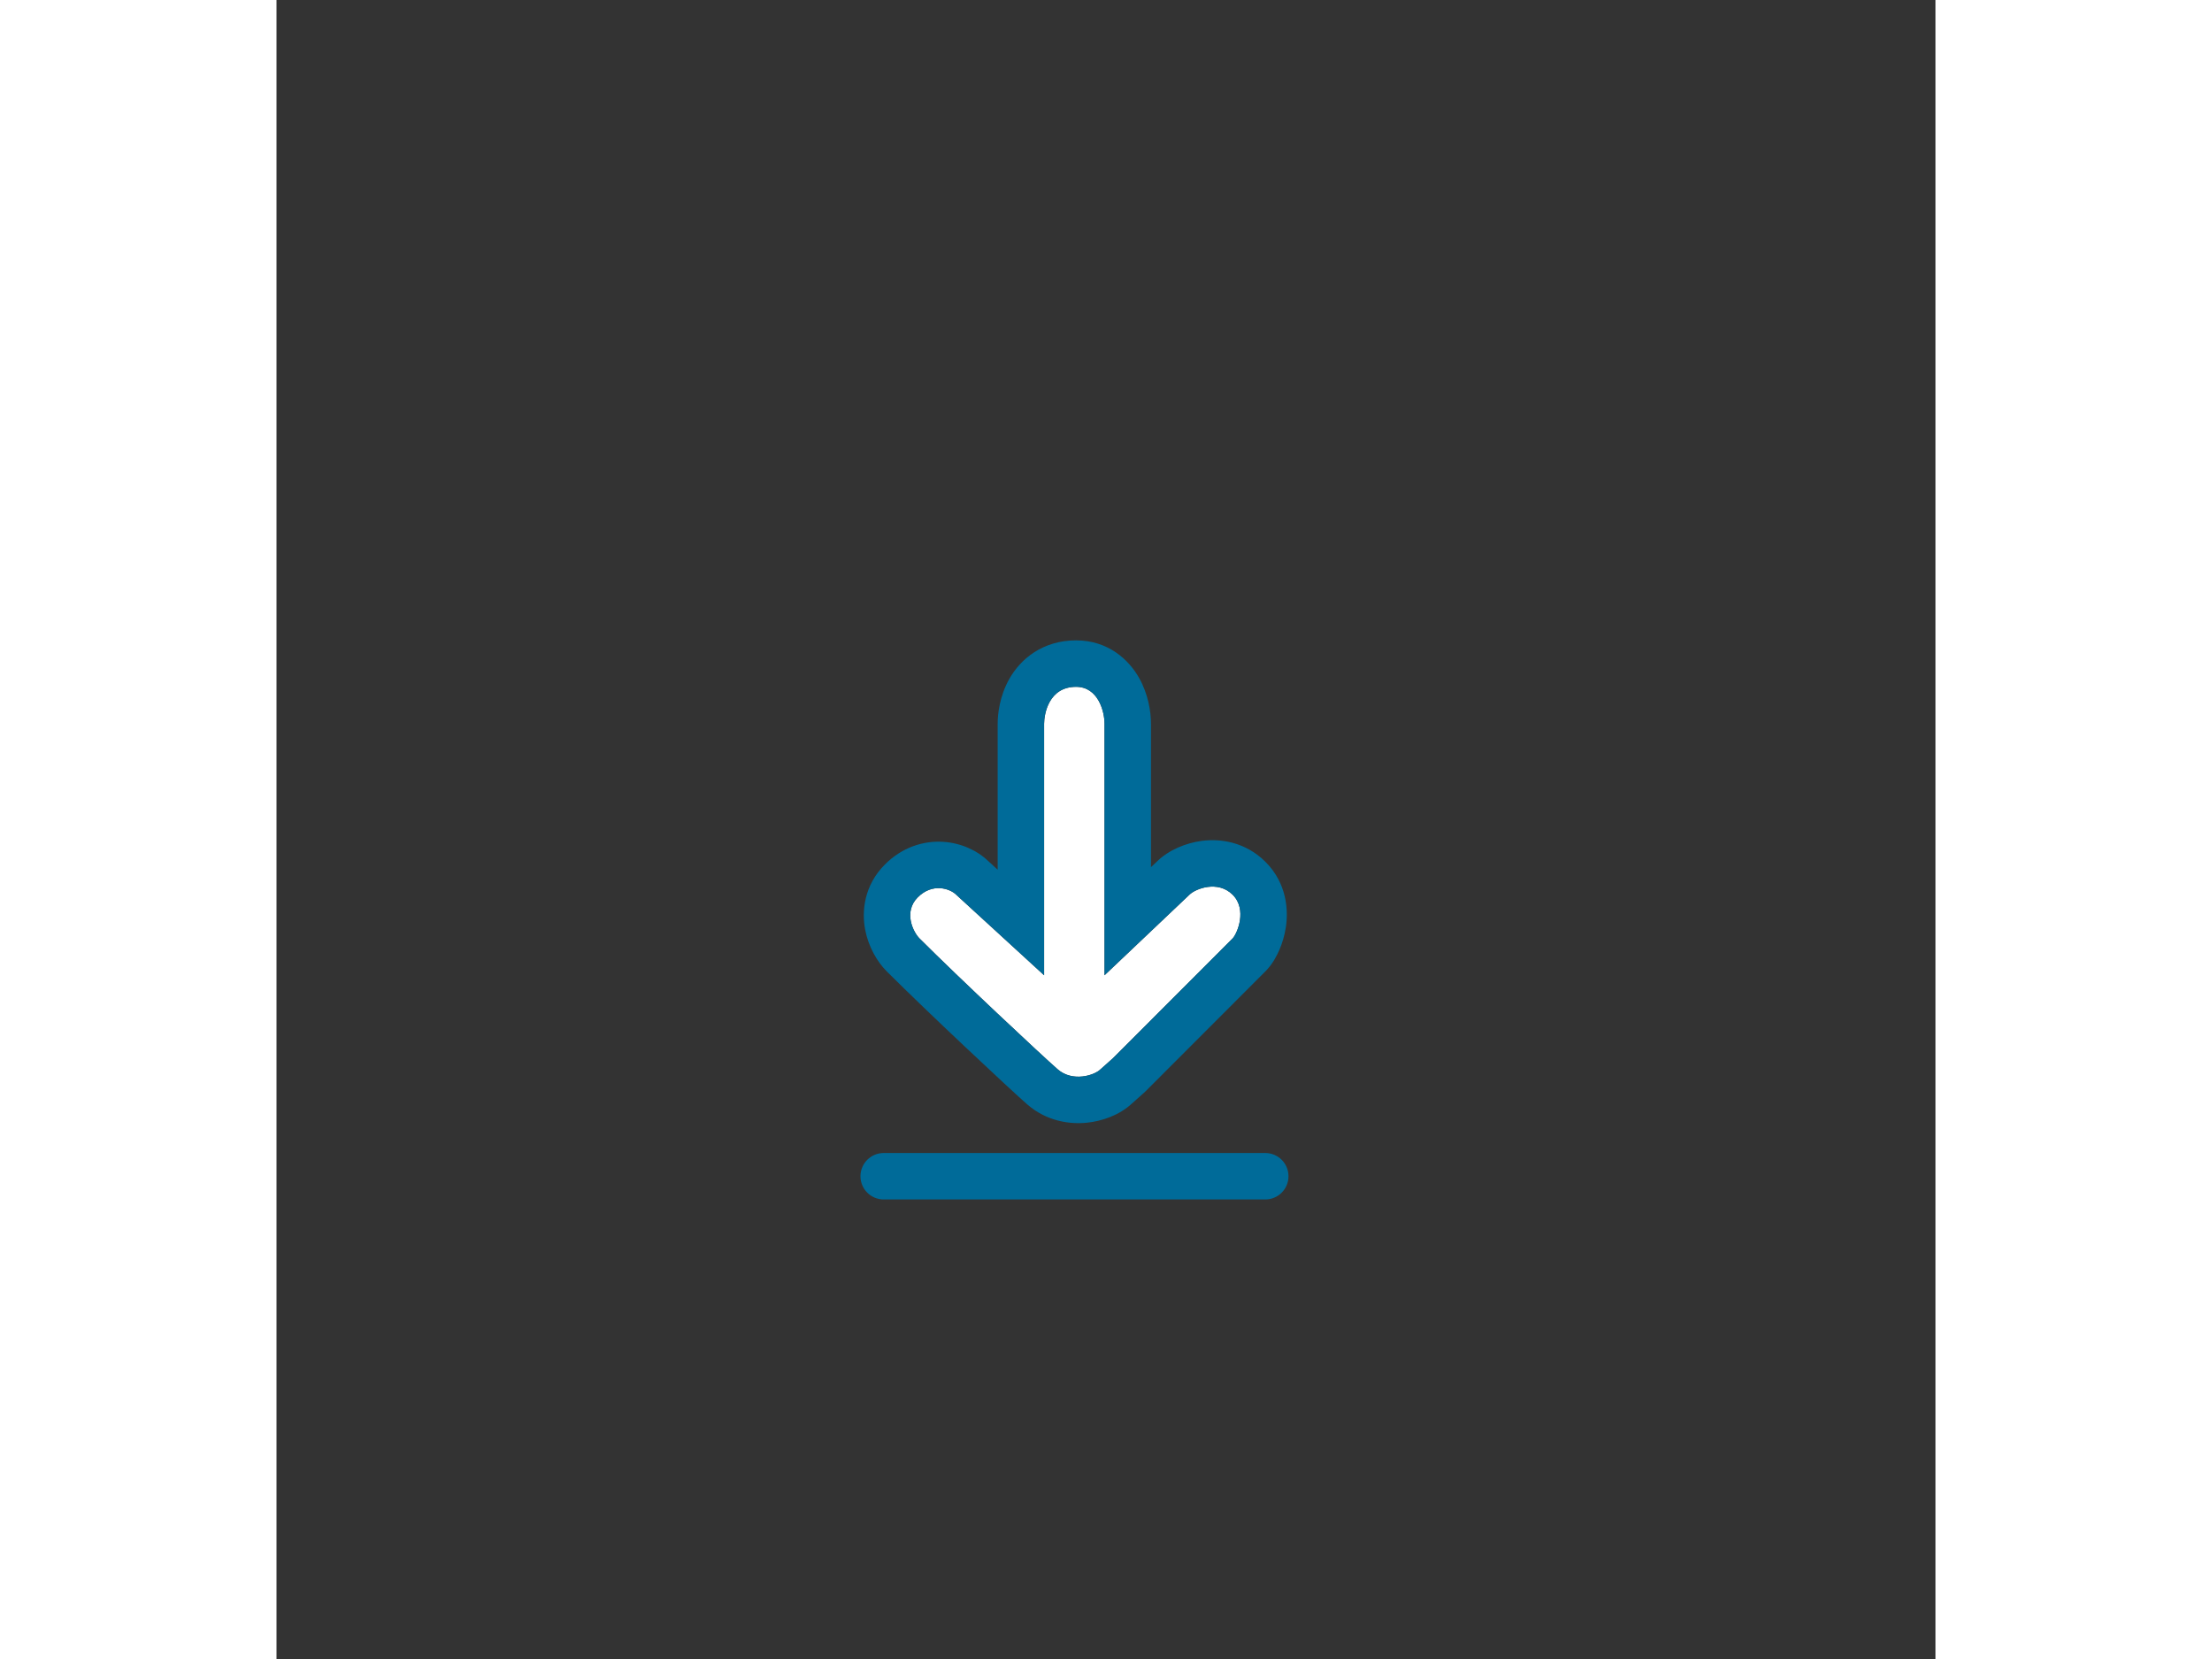<svg width="1000" height="750" viewBox="0 0 1000 1000" fill="none" xmlns="http://www.w3.org/2000/svg">
<rect x="0" y="0" width="1000" height="1000" fill="#333333" stroke="none"/>
<rect width="1000" height="750" fill="transparent"/>
<path d="M554.143 587.863L504.169 637.88L496.702 644.531C493 648.237 479.851 652.391 470.852 644.531C461.388 636.265 411.623 589.714 387.561 565.632C383.86 561.928 377.683 549.747 386.567 540.852C395.451 531.957 406.038 535.634 409.738 539.34L462.699 587.863V436.231C462.699 430.673 465.3 414 481.958 414C495.284 414 499.11 428.821 499.11 436.231V507.601V587.863L550.265 539.34C553.967 535.635 567.47 530.448 576.354 539.34C585.238 548.233 579.153 562.616 576.354 565.632L554.143 587.863Z" fill="white"/>
<path fill-rule="evenodd" clip-rule="evenodd" d="M523.976 657.671C523.593 658.054 523.198 658.427 522.793 658.788L515.701 665.106C508.032 672.302 497.472 675.779 488.729 676.711C478.418 677.809 464.362 676.039 452.434 665.621C442.383 656.843 392.152 609.841 367.757 585.425C367.756 585.424 367.755 585.424 367.754 585.423C362.002 579.666 356.827 570.677 354.857 560.522C352.625 549.022 354.274 533.562 366.756 521.065C377.109 510.699 389.944 506.662 401.889 507.428C412.184 508.089 422.022 512.339 428.953 518.97L434.699 524.234V436.231C434.699 430.496 435.821 419.727 441.671 409.315C448.52 397.125 461.902 386 481.958 386C501.373 386 513.773 397.726 519.897 408.541C525.415 418.287 527.109 428.852 527.109 436.231V522.712L530.827 519.186C537.94 512.274 548.234 508.098 557.729 506.854C568.687 505.418 583.914 507.292 596.162 519.55C609.115 532.515 609.948 548.666 608.427 558.833C607.645 564.056 606.153 568.749 604.49 572.601C603.077 575.875 600.66 580.603 596.879 584.678C596.644 584.93 596.405 585.178 596.162 585.422L523.976 657.671ZM550.265 539.34L499.109 587.863V436.231C499.109 428.821 495.284 414 481.958 414C465.299 414 462.699 430.673 462.699 436.231V587.863L409.738 539.34C406.037 535.634 395.451 531.957 386.567 540.852C377.682 549.747 383.859 561.928 387.561 565.632C411.623 589.714 461.387 636.265 470.852 644.531C479.851 652.391 493 648.237 496.702 644.531L504.168 637.88L576.354 565.632C579.153 562.616 585.238 548.233 576.354 539.34C567.469 530.448 553.967 535.635 550.265 539.34Z" fill="#006B99"/>
<path fill-rule="evenodd" clip-rule="evenodd" d="M352 709C352 701.268 358.268 695 366 695H596C603.732 695 610 701.268 610 709C610 716.732 603.732 723 596 723H366C358.268 723 352 716.732 352 709Z" fill="#006B99"/>
</svg>
